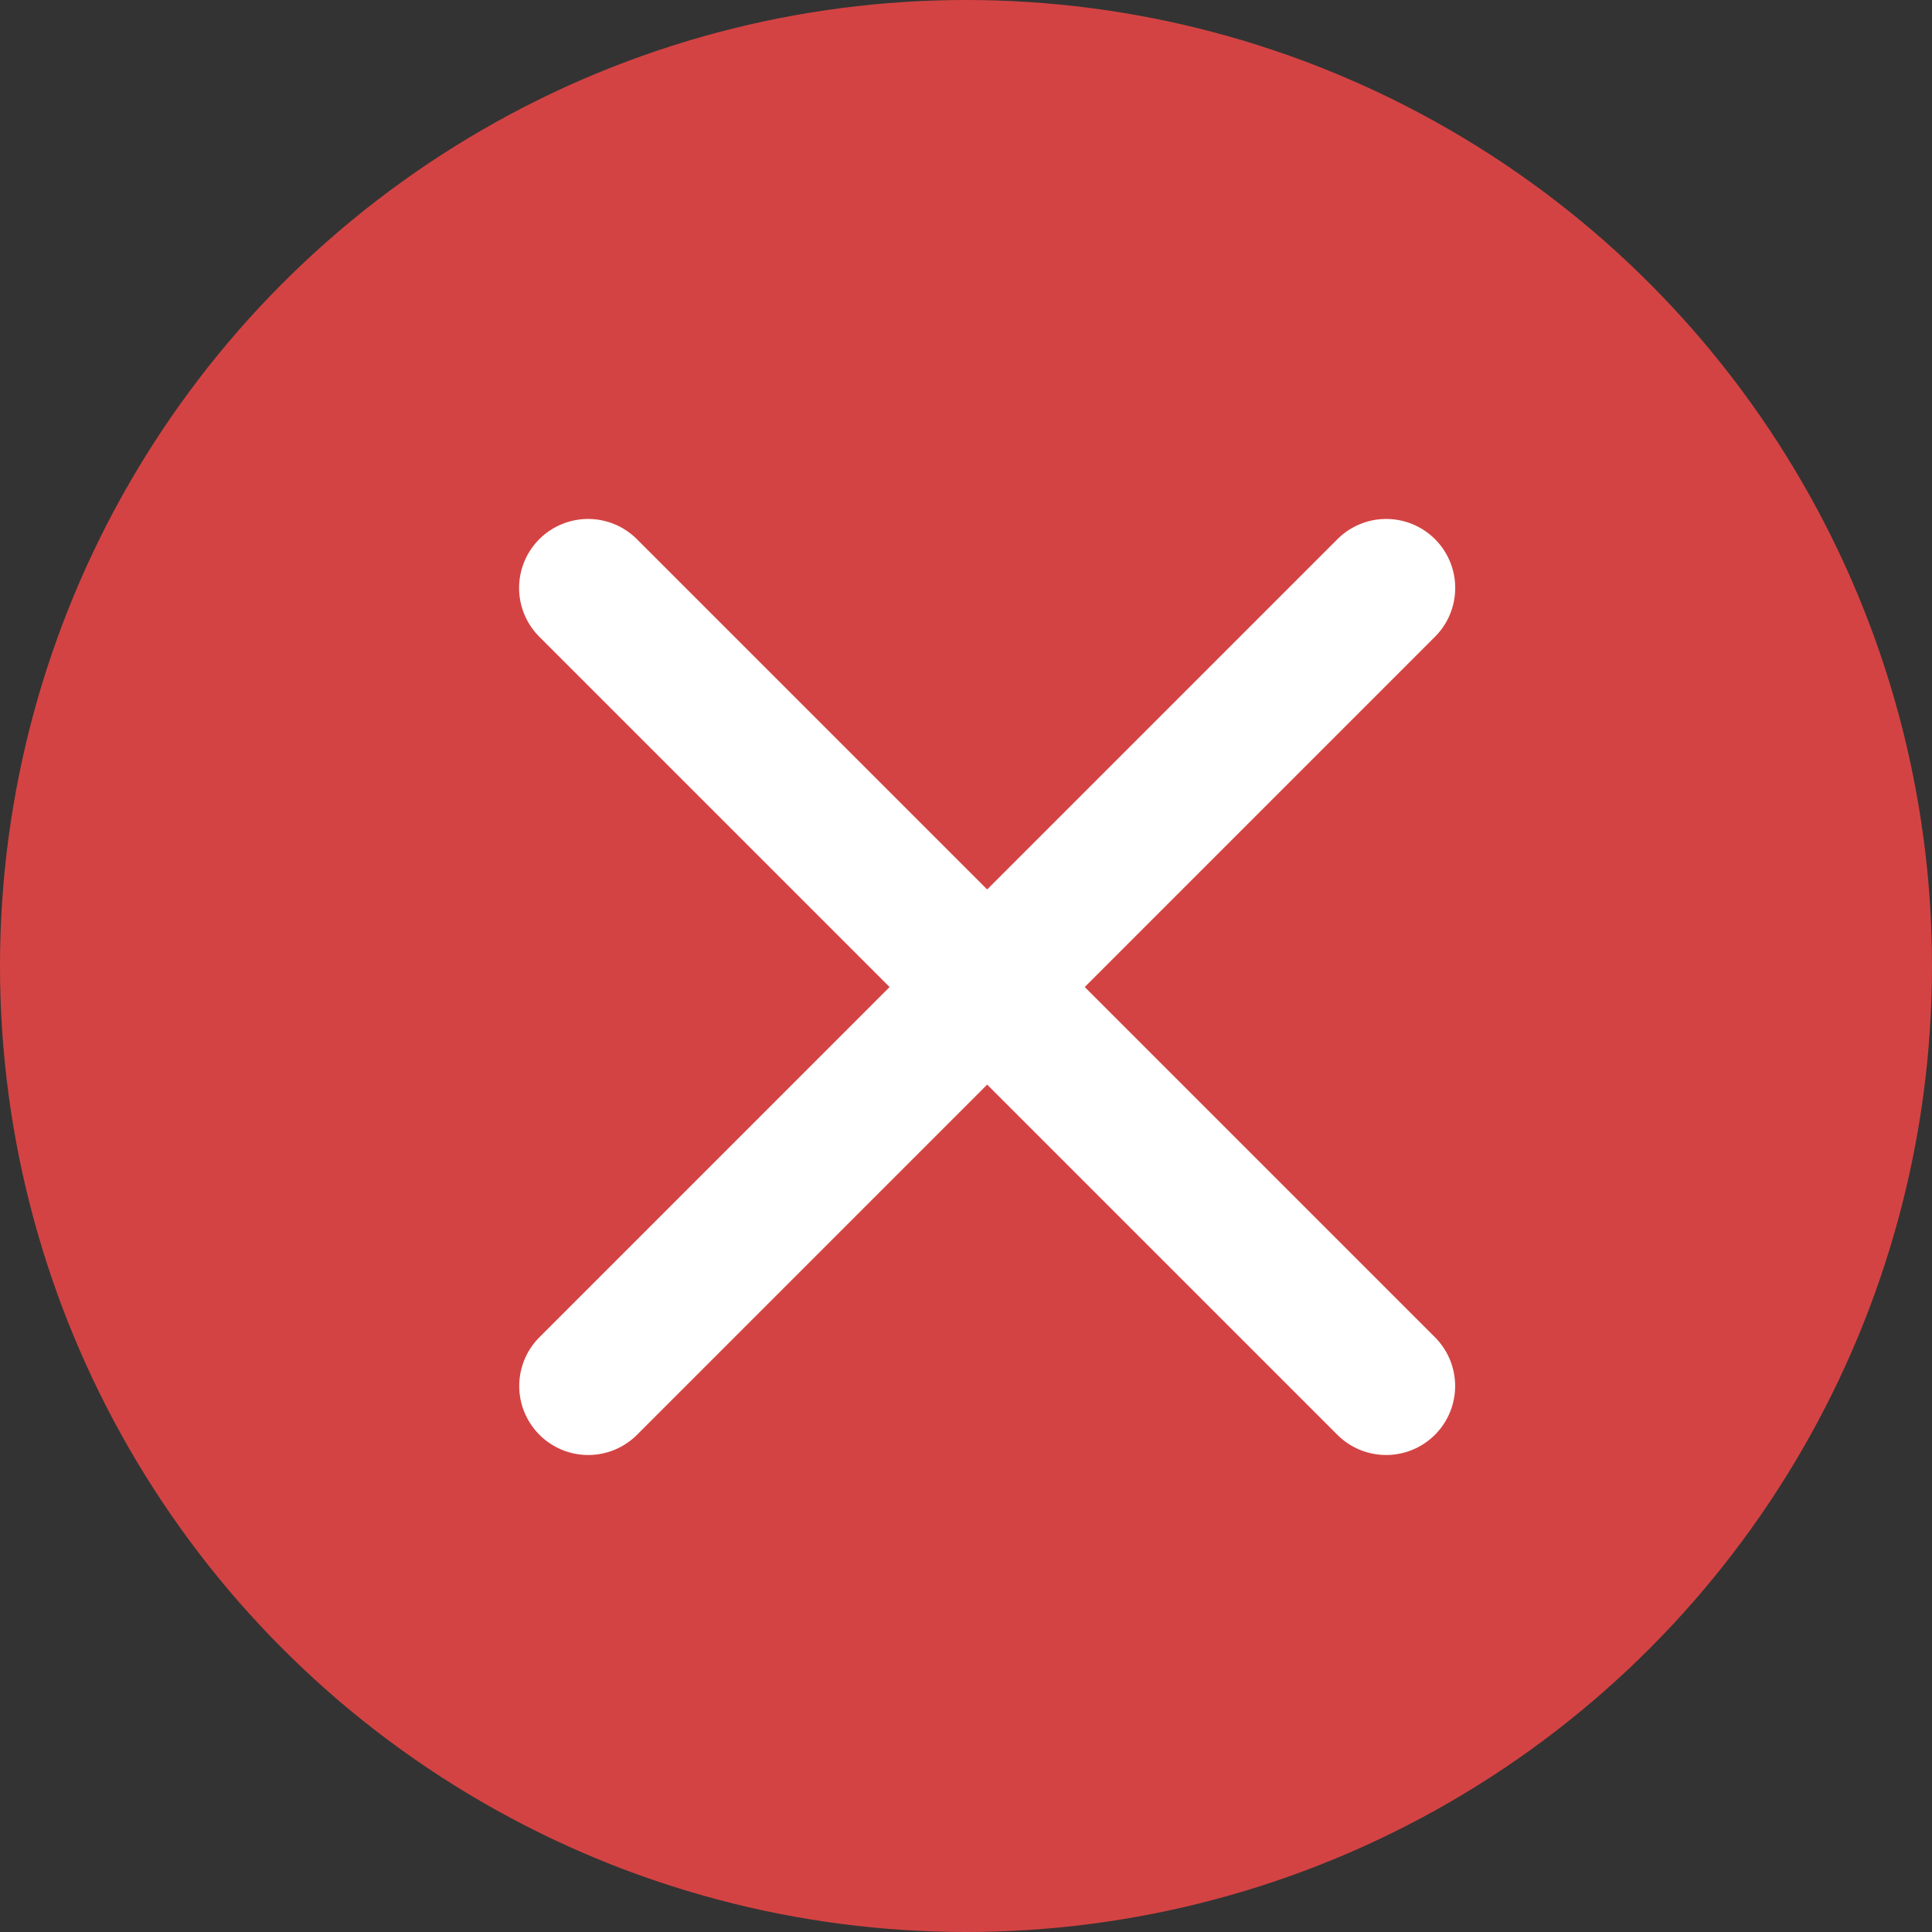 <svg width="28" height="28" viewBox="0 0 28 28" fill="none" xmlns="http://www.w3.org/2000/svg">
<rect x="0" y="0" width="28" height="28" fill="#333333" stroke="none"/>
<circle cx="14" cy="14" r="14" transform="matrix(-1 0 0 1 28 0)" fill="#D44343"/>
<path d="M8.523 8.521L20.089 20.087" stroke="white" stroke-width="2" stroke-linecap="round" stroke-linejoin="round"/>
<path d="M20.09 8.521L8.525 20.087" stroke="white" stroke-width="2" stroke-linecap="round" stroke-linejoin="round"/>
</svg>
